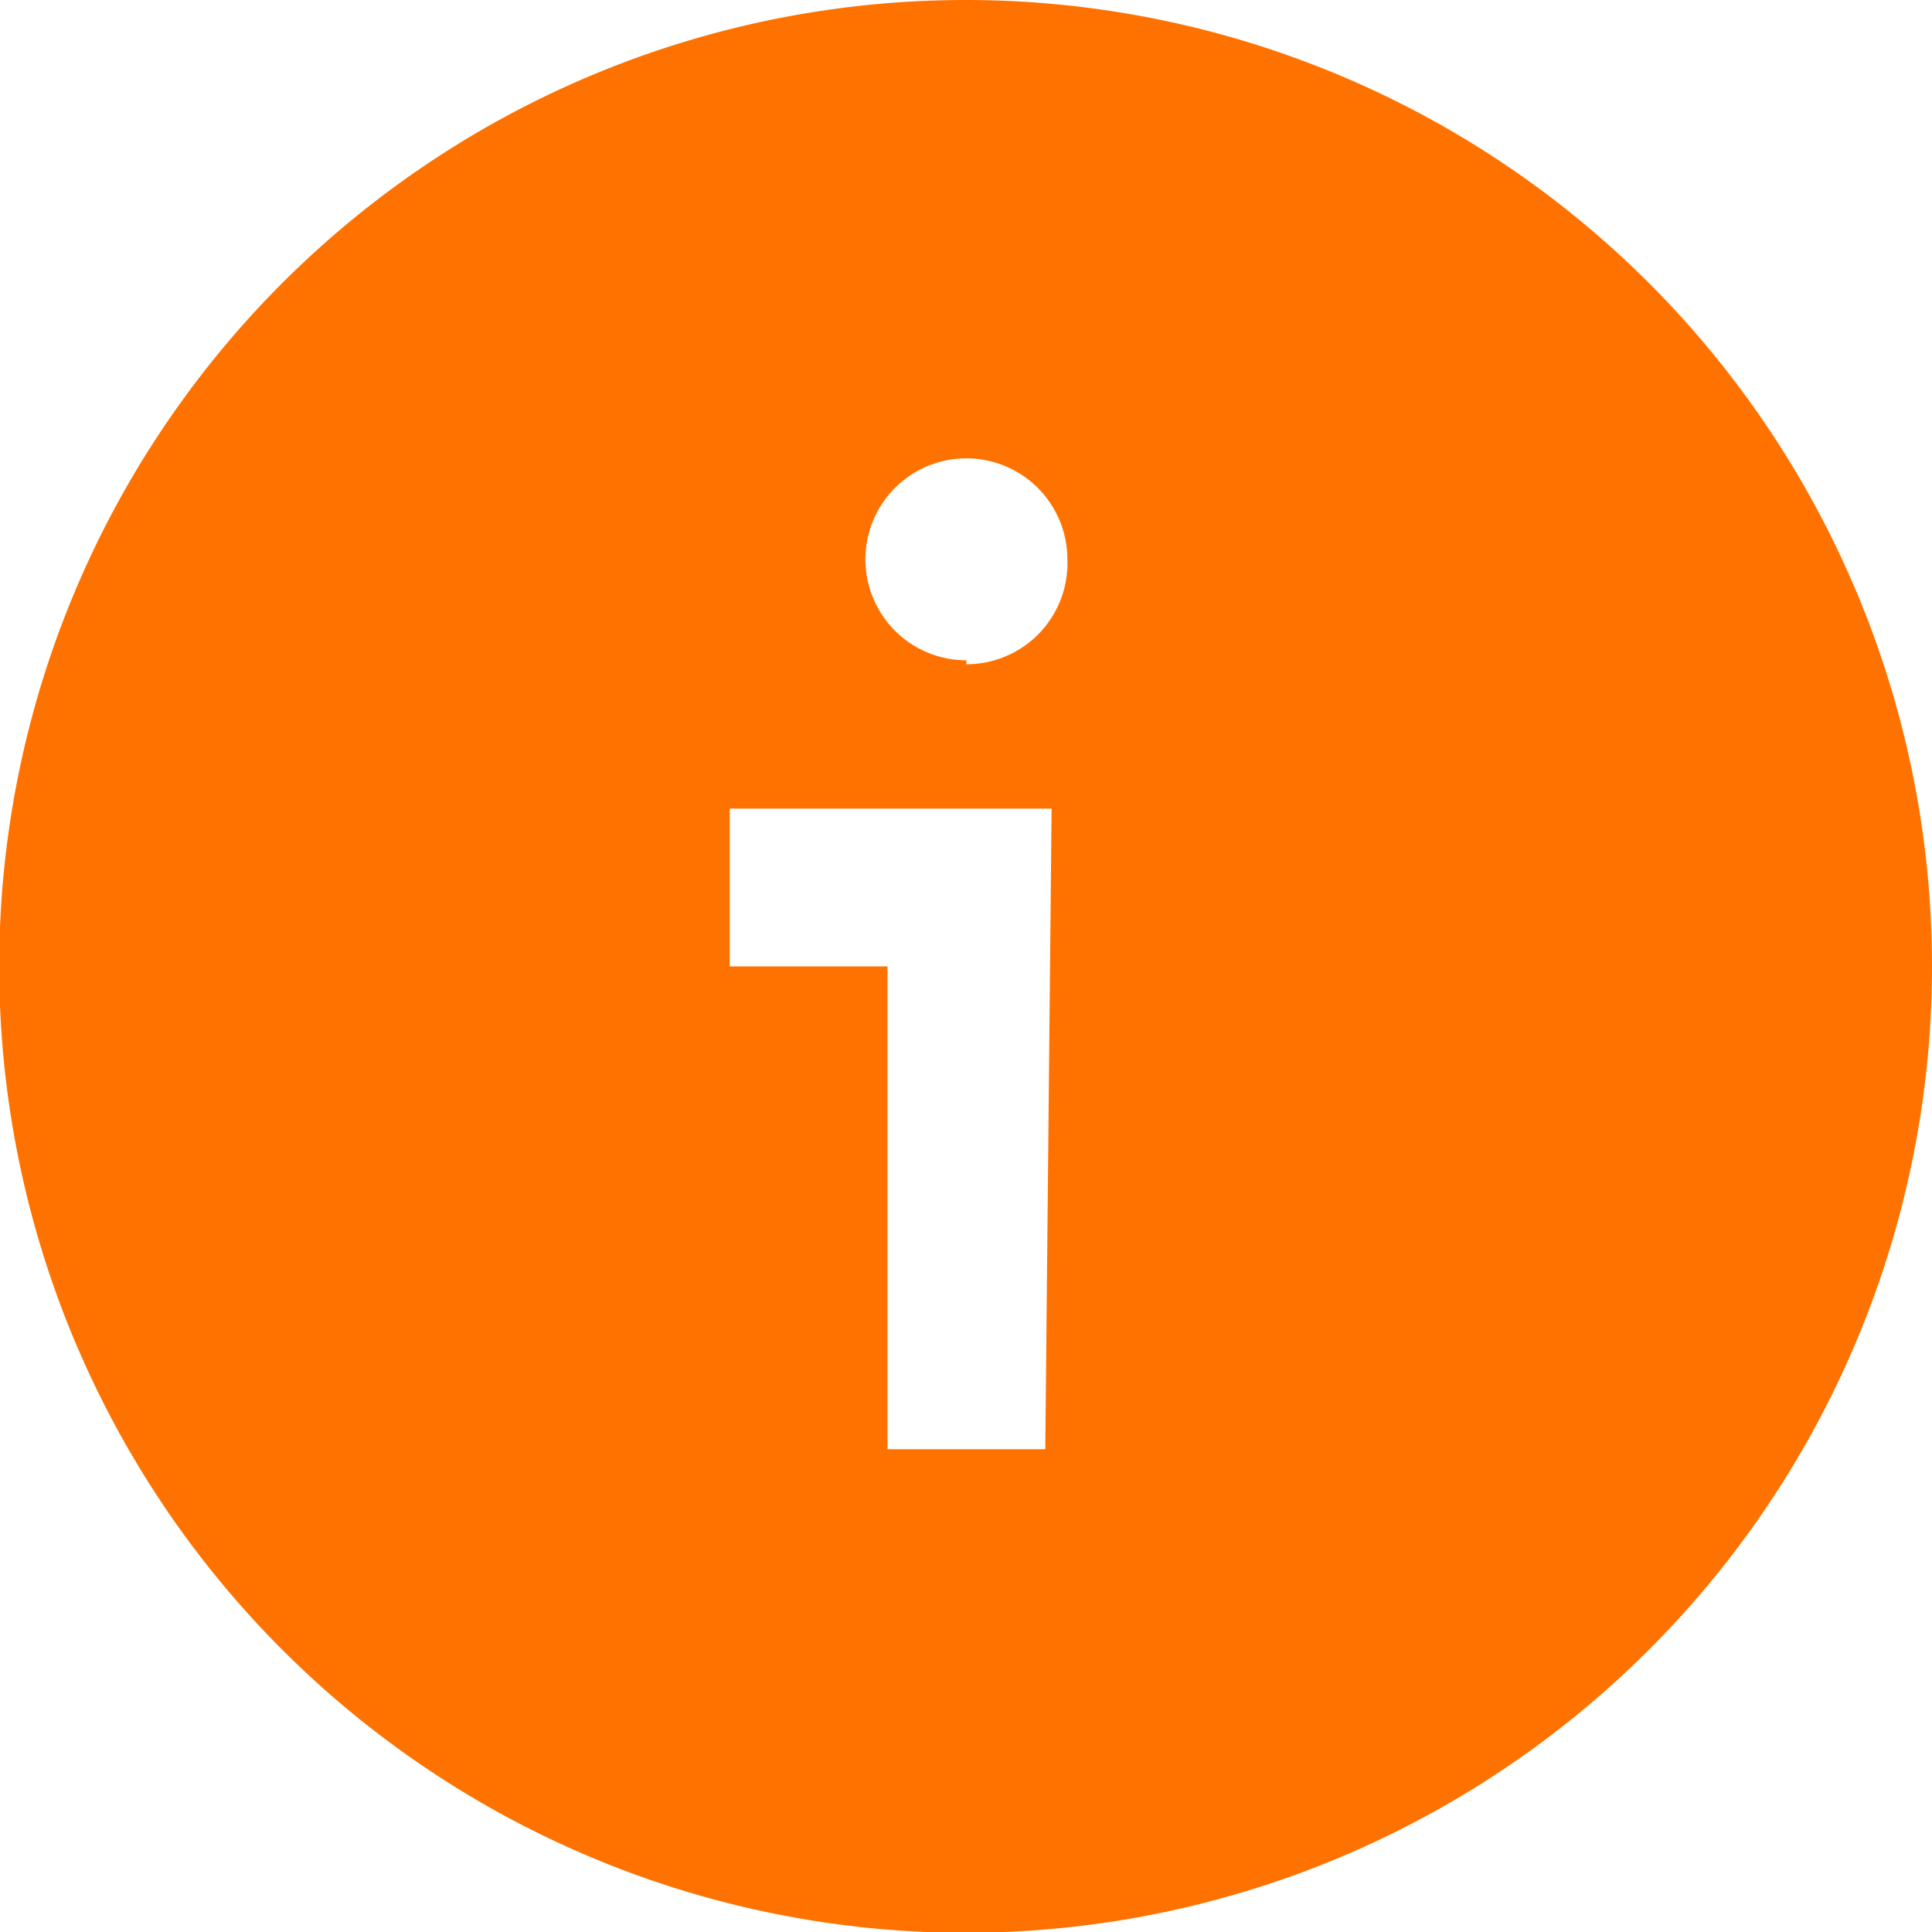 <svg xmlns="http://www.w3.org/2000/svg" viewBox="0 0 24.49 24.49"><defs><style>.cls-1{fill:#ff7200;}</style></defs><title>iconNewsOrange</title><g id="iconNews"><path class="cls-1" d="M12.25,0A12.25,12.25,0,1,0,24.49,12.25,12.25,12.25,0,0,0,12.25,0Zm1,18.37h-2V12.25h-2v-2h4.08Zm-1-10a1.28,1.28,0,1,1,1.28-1.28A1.28,1.28,0,0,1,12.25,8.42Z"/></g></svg>
